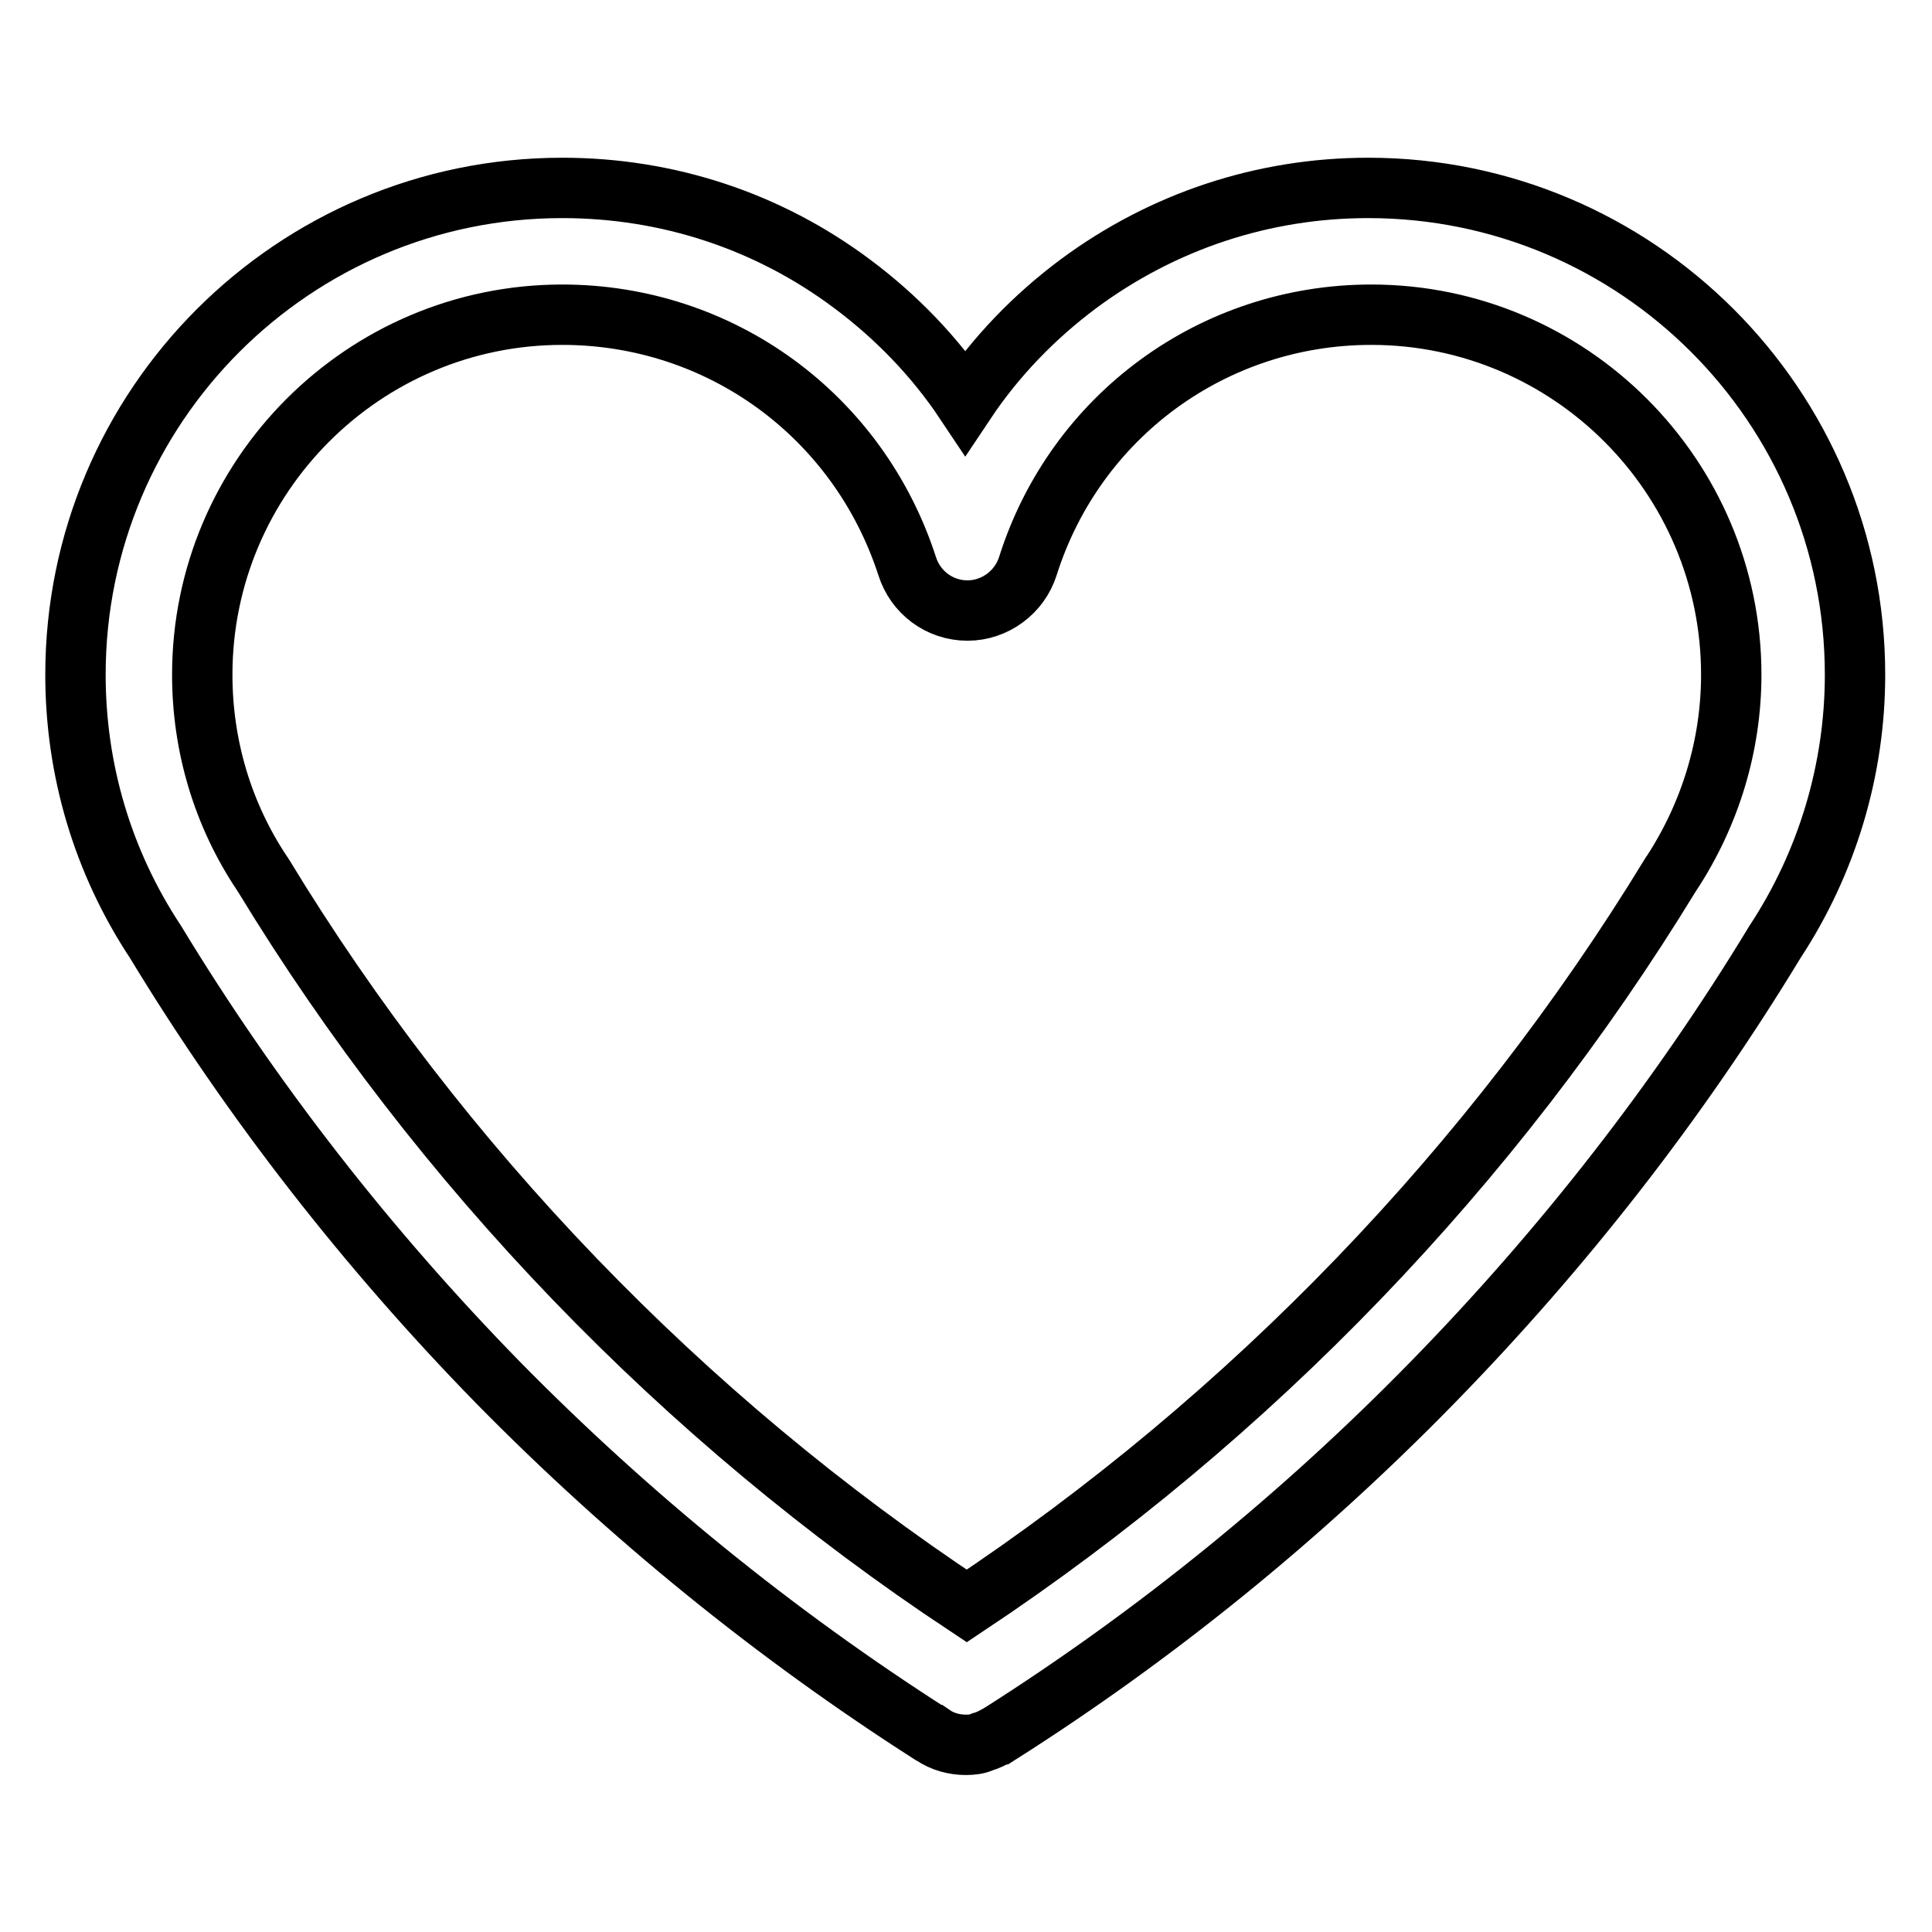 <?xml version="1.0" encoding="utf-8"?>
<!-- Svg Vector Icons : http://www.onlinewebfonts.com/icon -->
<!DOCTYPE svg PUBLIC "-//W3C//DTD SVG 1.1//EN" "http://www.w3.org/Graphics/SVG/1.1/DTD/svg11.dtd">
<svg version="1.1" xmlns="http://www.w3.org/2000/svg" xmlns:xlink="http://www.w3.org/1999/xlink" x="0px" y="0px" viewBox="0 0 256 256" enable-background="new 0 0 256 256" xml:space="preserve">
<g> <path stroke-width="8" fill-opacity="0" stroke="#000000"  d="M128,231.2c-1.5,0-3.1-0.4-4.4-1.3c-0.1,0-0.1-0.1-0.2-0.1c-20.8-13.3-40.1-29-57.4-46.6 c-17.3-17.7-32.6-37.3-45.4-58.4C13.6,114.2,10,102,10,89.4c0-35.6,28.9-64.5,64.5-64.5c14,0,27.3,4.4,38.4,12.7 c5.9,4.4,11,9.7,15,15.7c4-6,9.1-11.3,15-15.7c11.2-8.3,24.5-12.7,38.4-12.7c35.6,0,64.5,28.9,64.5,64.5c0,12.6-3.7,24.9-10.6,35.4 c-12.8,21.1-28.1,40.7-45.4,58.4c-17.3,17.7-36.6,33.4-57.4,46.6c-0.1,0-0.1,0.1-0.2,0.1c-0.7,0.4-1.3,0.7-2,0.9 C129.6,231.1,128.8,231.2,128,231.2L128,231.2z M74.5,41.7c-26.3,0-47.7,21.4-47.7,47.7c0,9.4,2.7,18.5,7.9,26.3 c0.1,0.1,0.1,0.2,0.2,0.3c23.4,38.5,55.6,71.9,93.2,96.8c37.6-25,69.7-58.3,93.2-96.8c0.1-0.1,0.1-0.2,0.2-0.3 c5.1-7.8,7.9-16.9,7.9-26.3c0-26.3-21.4-47.7-47.7-47.7c-20.9,0-39.2,13.4-45.5,33.3c-1.1,3.5-4.4,5.9-8,5.9c-3.7,0-6.9-2.4-8-5.9 C113.7,55,95.4,41.7,74.5,41.7L74.5,41.7z"/></g>
</svg>